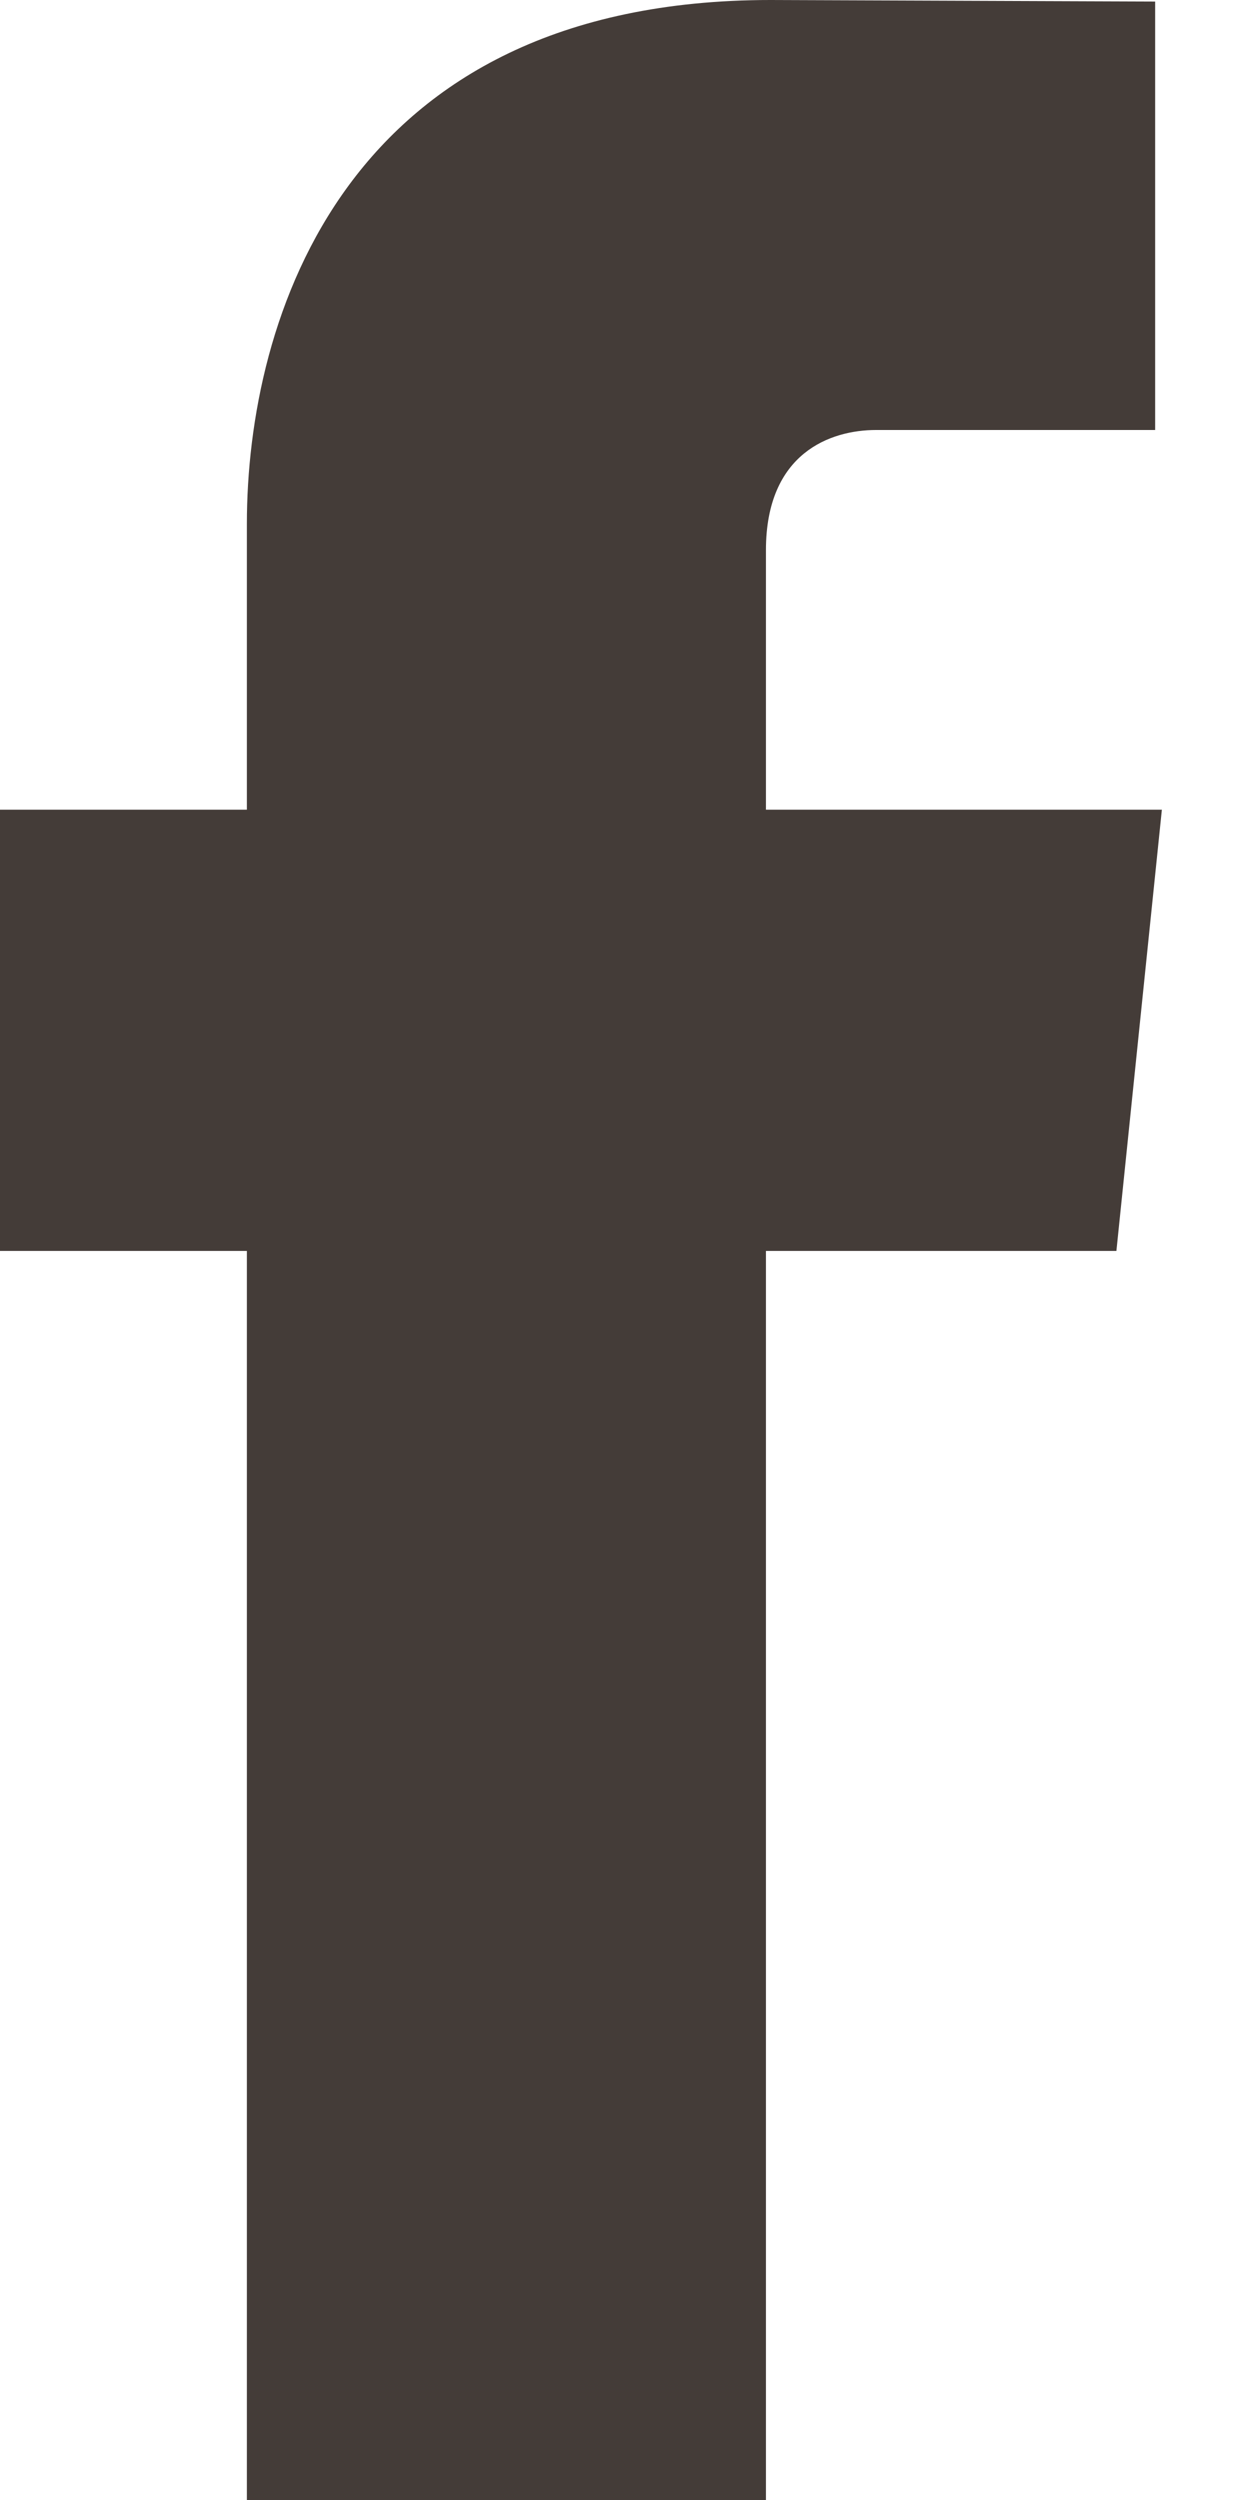 <svg xmlns="http://www.w3.org/2000/svg" xmlns:xlink="http://www.w3.org/1999/xlink" width="8" height="16" viewBox="0 0 8 16"><defs><path id="t3n7a" d="M466.145 573.006h-2.243V581h-3.322v-7.994H459v-2.824h1.58v-1.829c0-1.307.621-3.353 3.353-3.353l2.46.01v2.742h-1.786c-.29 0-.705.145-.705.77v1.66h2.534z"/></defs><g><g transform="translate(-459 -565)"><use fill="#443c38" xlink:href="#t3n7a"/></g></g></svg>